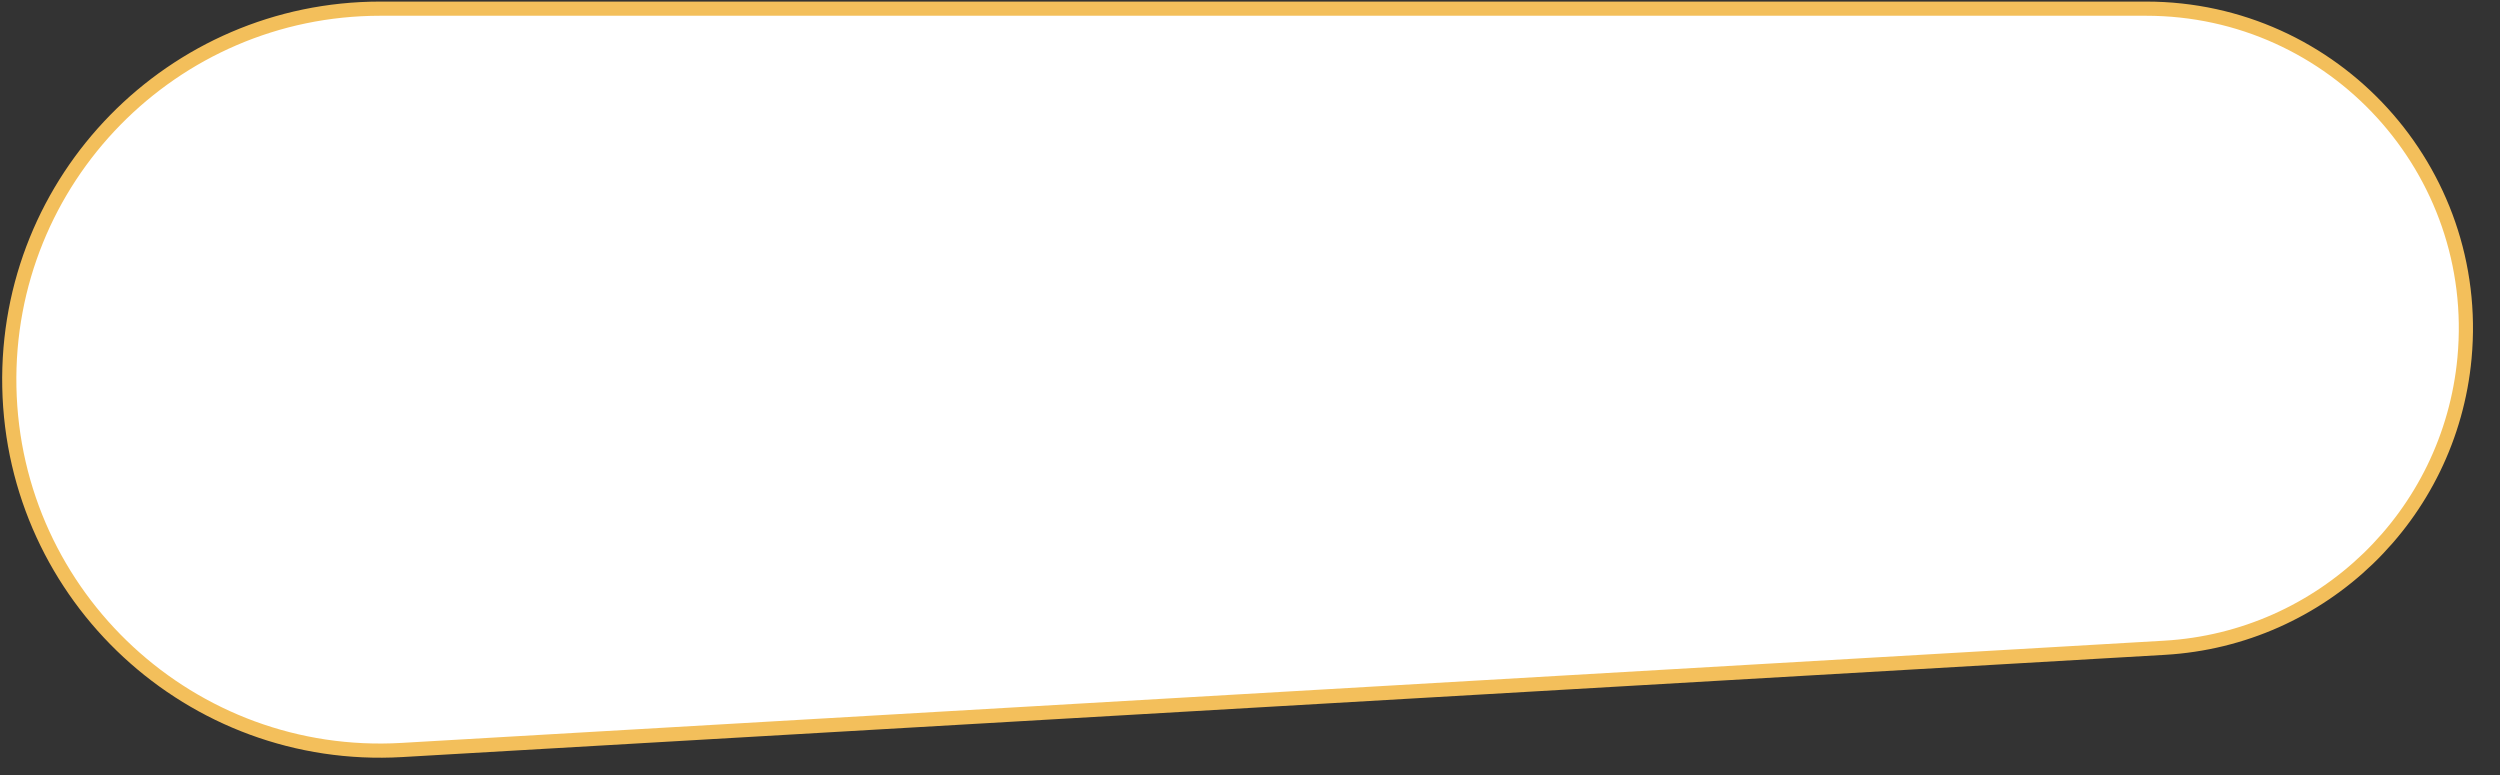 <?xml version="1.0" encoding="UTF-8"?> <svg xmlns="http://www.w3.org/2000/svg" width="529" height="164" viewBox="0 0 529 164" fill="none"><rect x="0" y="0" width="529" height="164" fill="#333333" stroke="none"/> <path d="M454.107 1.834H80.458C36.49 1.834 1.095 37.945 1.976 81.905C2.867 126.416 40.558 161.277 85.003 158.699L458.025 137.066C491.426 135.129 518.398 109.074 521.49 75.76C525.171 36.087 493.951 1.834 454.107 1.834Z" fill="white" stroke="#F3BF5B" stroke-width="3"></path> </svg> 